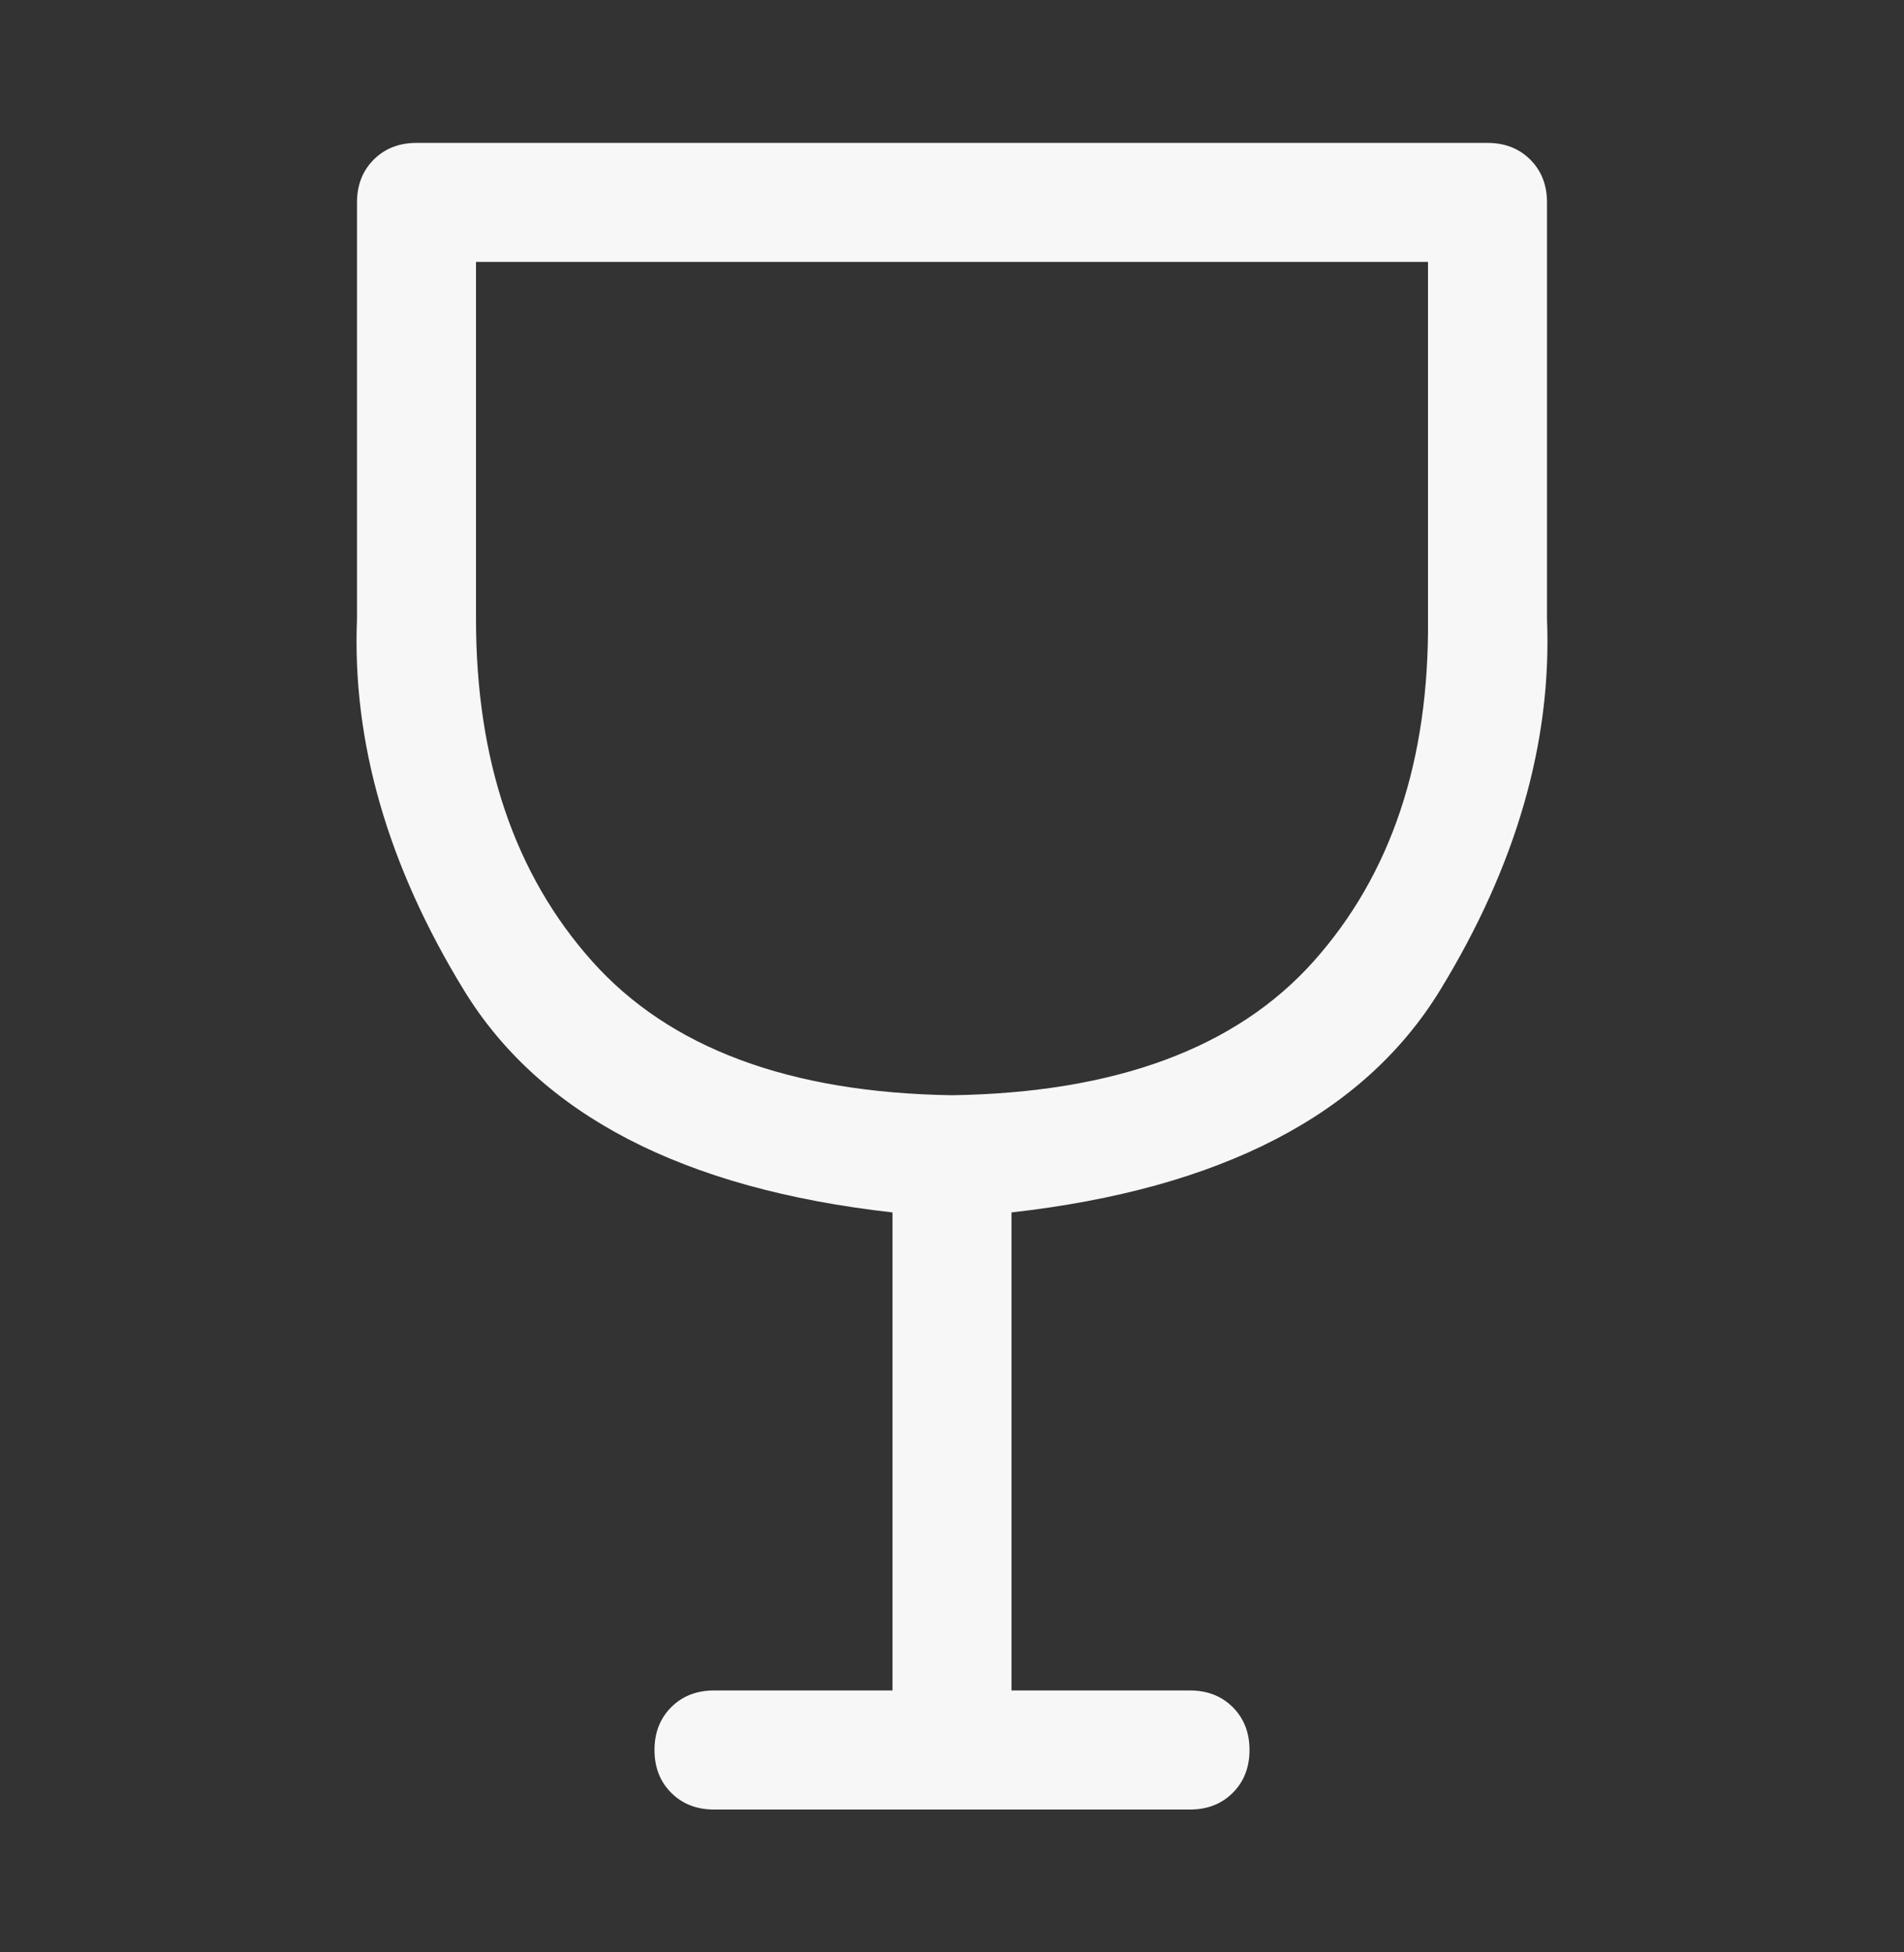 <svg width="40" height="41" viewBox="0 0 40 41" fill="none" xmlns="http://www.w3.org/2000/svg">
<rect x="0" y="0" width="40" height="41" fill="#333333" stroke="none"/>
<path d="M21.25 25.461V35.5H25C25.365 35.5 25.664 35.617 25.899 35.851C26.133 36.085 26.25 36.385 26.25 36.75C26.25 37.115 26.133 37.414 25.899 37.649C25.664 37.883 25.365 38 25 38H15C14.635 38 14.335 37.883 14.101 37.649C13.867 37.414 13.75 37.115 13.75 36.75C13.75 36.385 13.867 36.085 14.101 35.851C14.335 35.617 14.635 35.5 15 35.5H18.75V25.461C14.349 24.966 11.348 23.41 9.746 20.794C8.144 18.177 7.396 15.579 7.5 13.001V4.251C7.5 3.886 7.617 3.587 7.851 3.352C8.085 3.118 8.385 3.001 8.75 3.001H31.25C31.615 3.001 31.914 3.118 32.149 3.352C32.383 3.587 32.5 3.886 32.5 4.251V13.001C32.604 15.579 31.855 18.177 30.254 20.794C28.652 23.41 25.651 24.966 21.25 25.461ZM10 13C10 15.969 10.813 18.365 12.441 20.188C14.069 22.01 16.588 22.948 20 23C23.437 22.948 25.97 22.01 27.597 20.188C29.225 18.365 30.026 15.969 30 13V5.5H10V13Z" fill="white" fill-opacity="0.96"/>
</svg>
